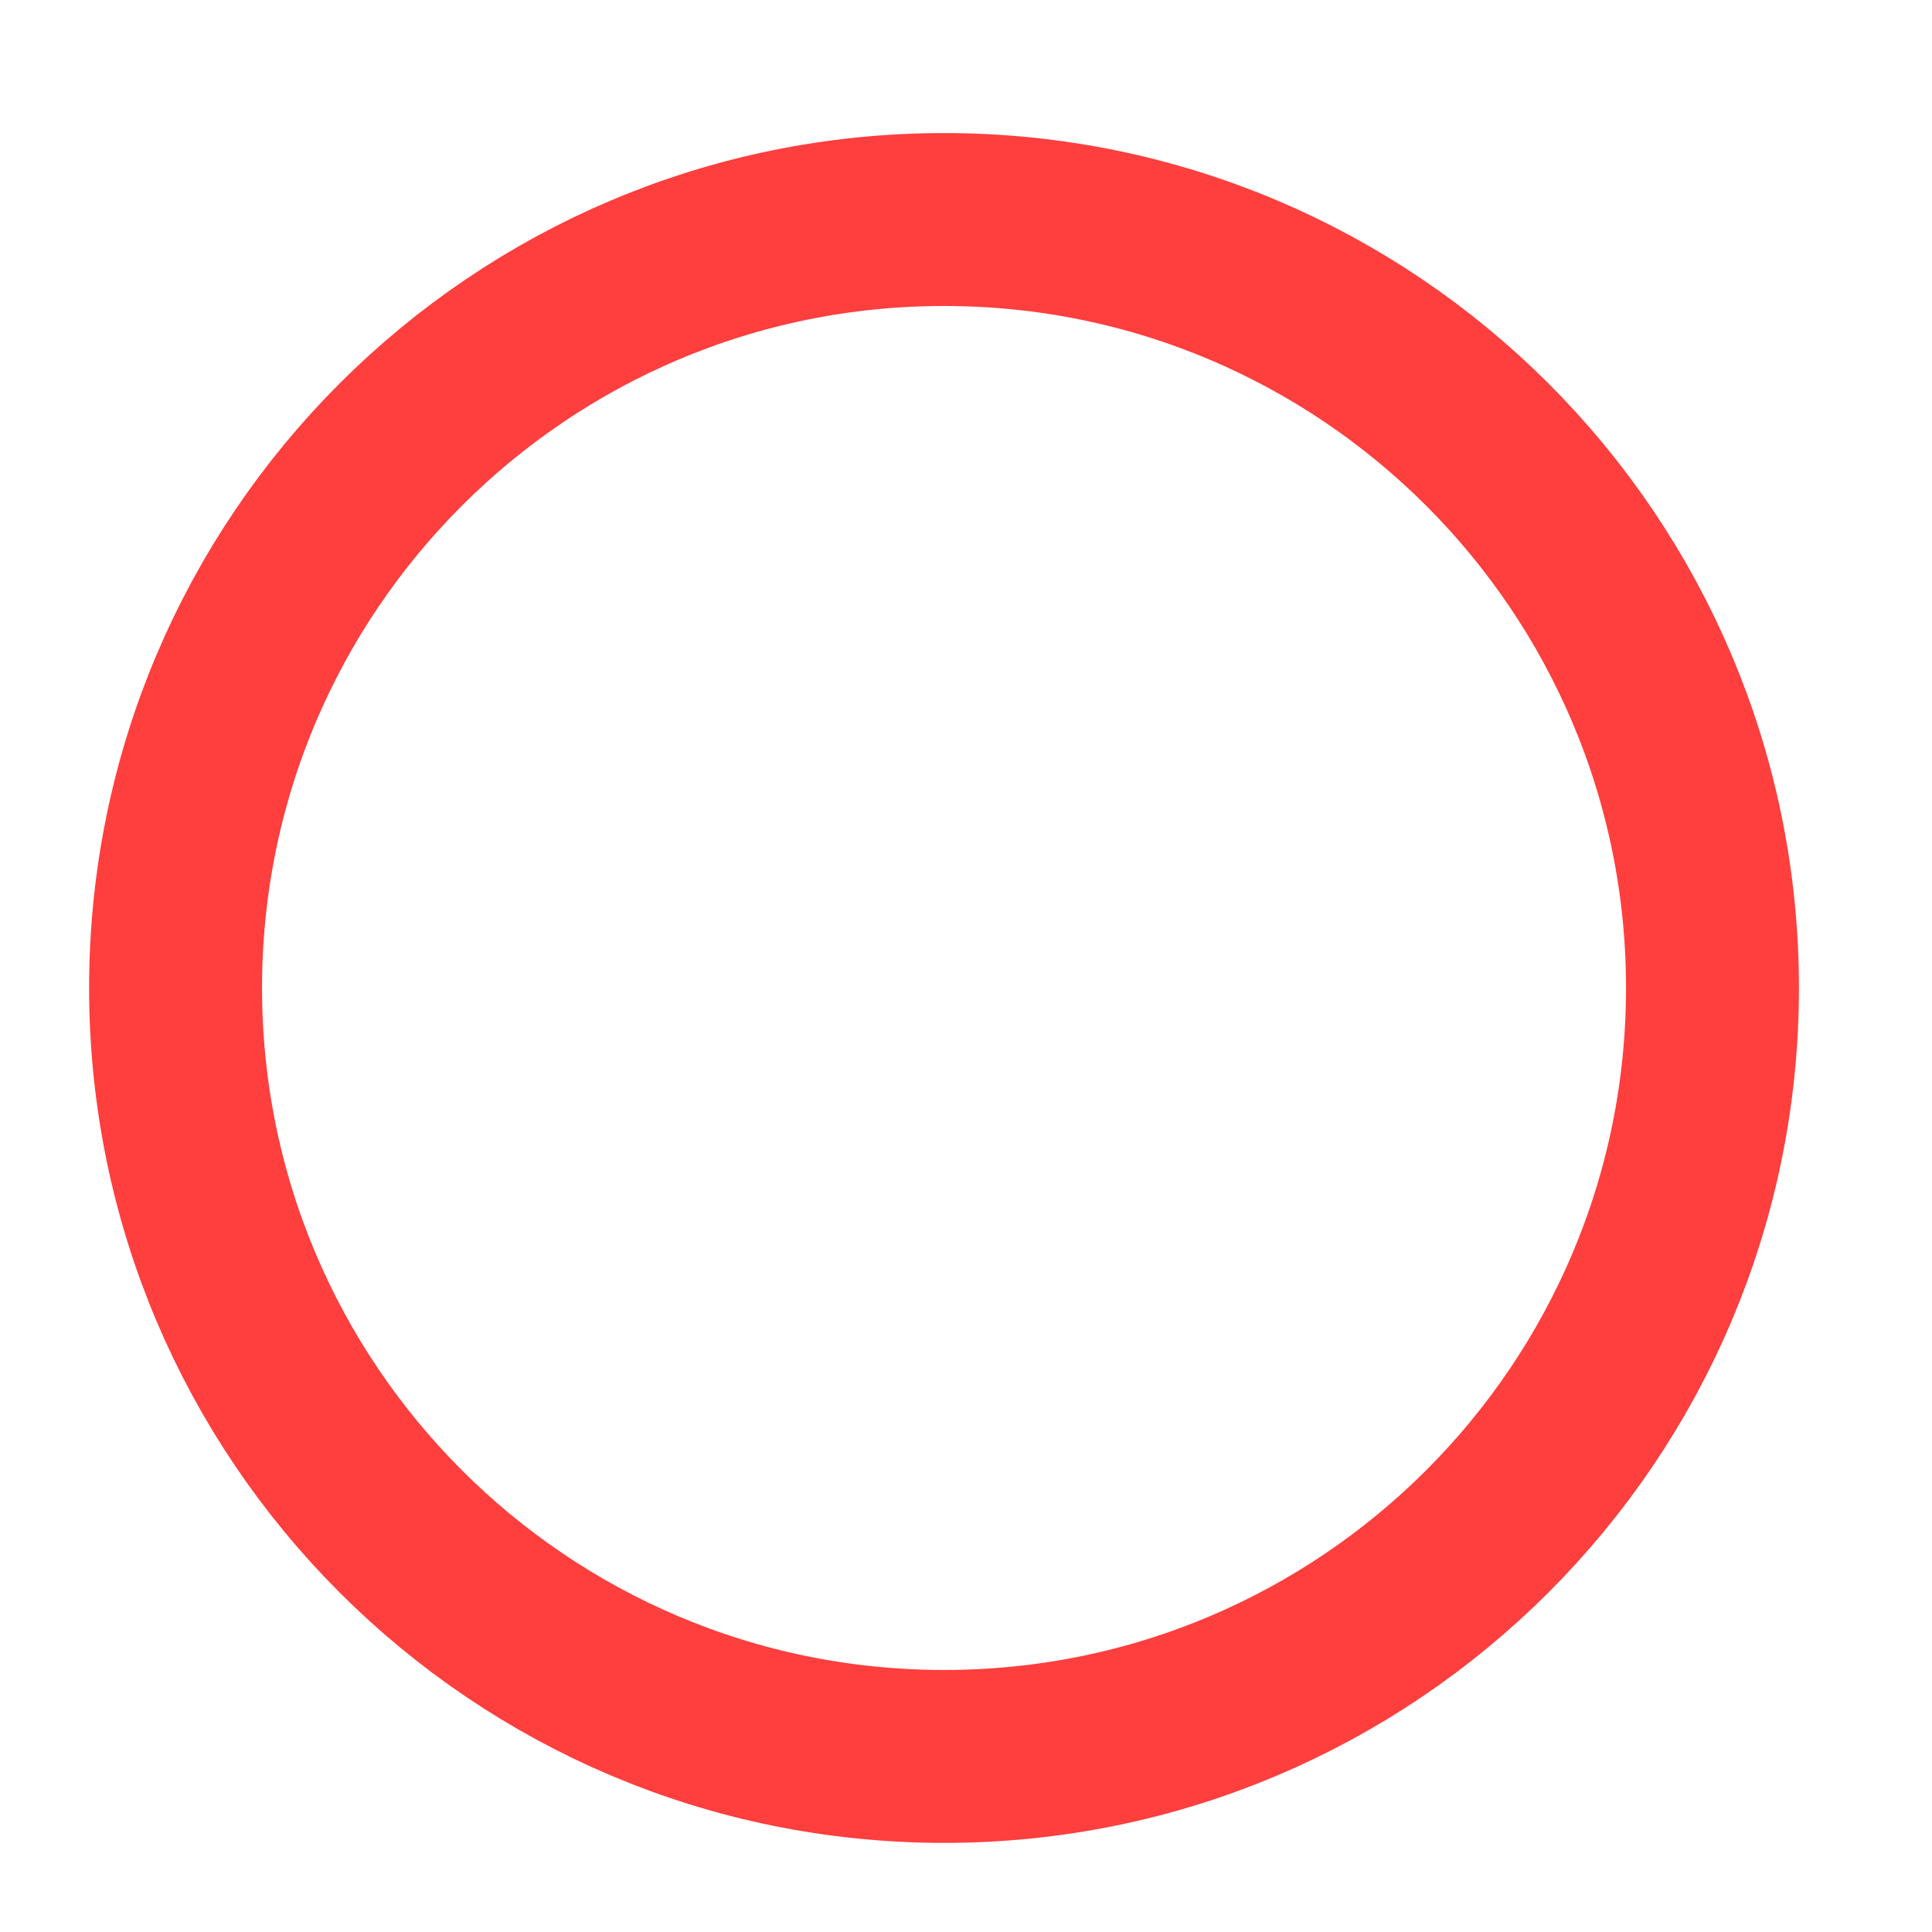 <svg xmlns="http://www.w3.org/2000/svg" width="8" height="8" viewBox="0 0 8 8" fill="none"><g clip-path="url(#clip0_2_3489)"><path d="M0.727 4.091C0.727 2.334 2.152 0.909 3.909 0.909C5.666 0.909 7.091 2.334 7.091 4.091C7.091 5.848 5.666 7.273 3.909 7.273C2.152 7.273 0.727 5.848 0.727 4.091Z" stroke="#FF3E3E" stroke-width="0.716" stroke-linecap="round" stroke-linejoin="round"></path></g><defs><clipPath id="clip0_2_3489"><rect width="7.636" height="7.636" fill="white" transform="matrix(-4.37114e-08 -1 -1 4.37114e-08 7.727 7.909)"></rect></clipPath></defs></svg>